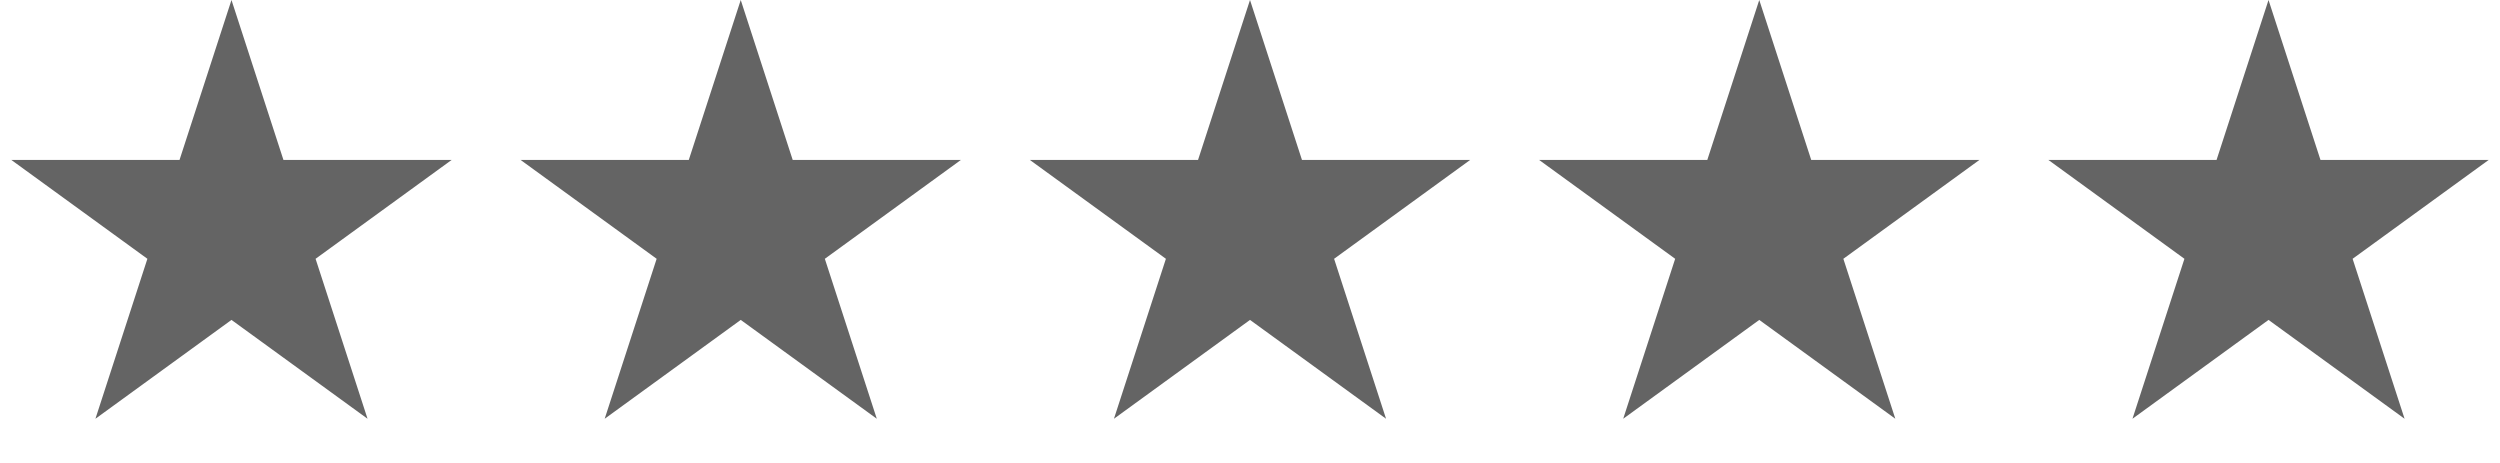 <?xml version="1.0" encoding="UTF-8"?> <svg xmlns="http://www.w3.org/2000/svg" width="135" height="25" viewBox="0 0 135 25" fill="none"> <path d="M12.5 0L15.306 8.637H24.388L17.041 13.975L19.847 22.613L12.5 17.275L5.153 22.613L7.959 13.975L0.612 8.637H9.694L12.5 0Z" fill="#646464"></path> <path d="M40 0L42.806 8.637H51.888L44.541 13.975L47.347 22.613L40 17.275L32.653 22.613L35.459 13.975L28.112 8.637H37.194L40 0Z" fill="#646464"></path> <path d="M67.5 0L70.306 8.637H79.388L72.041 13.975L74.847 22.613L67.5 17.275L60.153 22.613L62.959 13.975L55.612 8.637H64.694L67.5 0Z" fill="#646464"></path> <path d="M122.5 0L125.306 8.637H134.388L127.041 13.975L129.847 22.613L122.5 17.275L115.153 22.613L117.959 13.975L110.612 8.637H119.694L122.5 0Z" fill="#646464"></path> <path d="M95 0L97.806 8.637H106.888L99.541 13.975L102.347 22.613L95 17.275L87.653 22.613L90.459 13.975L83.112 8.637H92.194L95 0Z" fill="#646464"></path> </svg> 